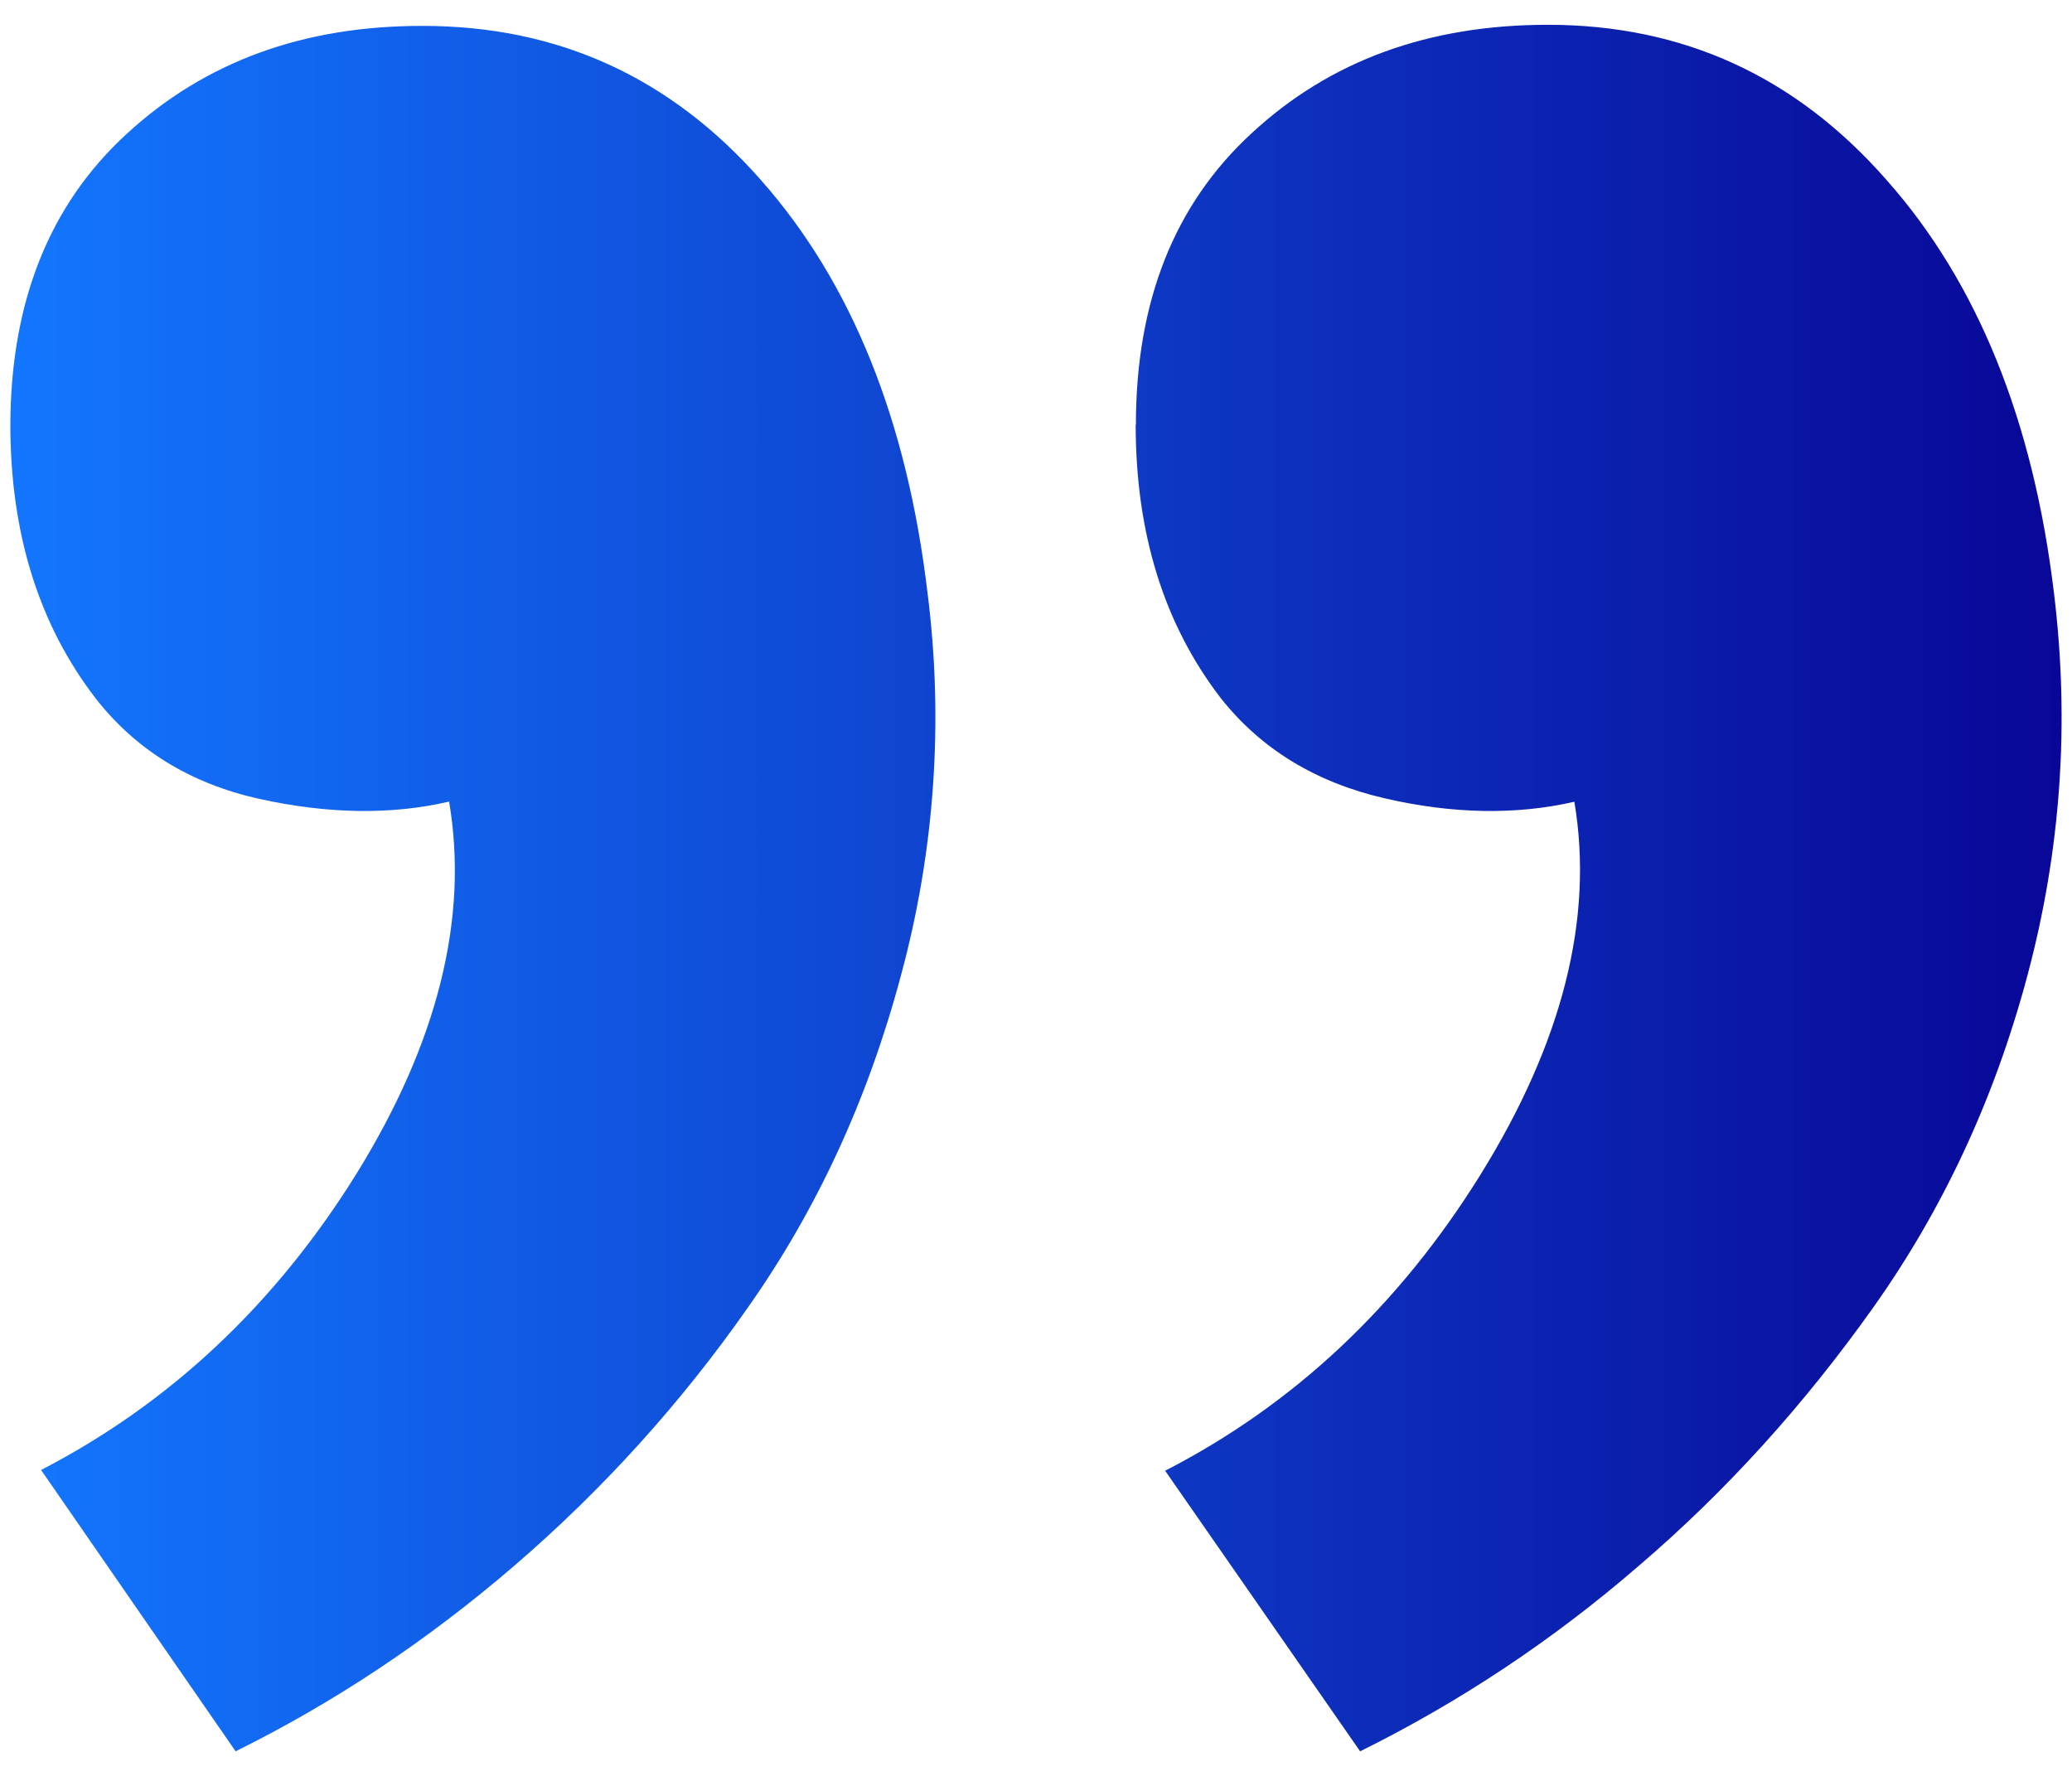 <svg width="28" height="24" viewBox="0 0 28 24" fill="none" xmlns="http://www.w3.org/2000/svg">
<path d="M15.347 5.74C15.347 7.206 15.73 8.438 16.497 9.435C17.04 10.121 17.777 10.572 18.709 10.788C19.625 11.001 20.492 11.016 21.275 10.835C21.542 12.418 21.109 14.095 20.009 15.871C18.906 17.647 17.485 18.982 15.745 19.876L18.38 23.668C19.714 23.008 20.98 22.171 22.147 21.16C23.33 20.148 24.38 18.985 25.314 17.67C26.247 16.355 26.947 14.87 27.397 13.186C27.847 11.503 27.972 9.786 27.757 8.02C27.477 5.686 26.724 3.82 25.497 2.436C24.271 1.035 22.745 0.335 20.917 0.335C19.309 0.335 17.974 0.818 16.917 1.798C15.871 2.758 15.349 4.074 15.35 5.745L15.347 5.74ZM0.14 5.74C0.14 7.206 0.524 8.438 1.29 9.435C1.835 10.135 2.572 10.588 3.502 10.796C4.435 11.002 5.291 11.014 6.069 10.833C6.335 12.4 5.919 14.083 4.815 15.866C3.715 17.633 2.295 18.966 0.555 19.866L3.184 23.668C4.518 23.008 5.774 22.172 6.95 21.16C8.144 20.133 9.205 18.96 10.107 17.67C11.034 16.353 11.724 14.87 12.174 13.186C12.631 11.504 12.754 9.749 12.535 8.02C12.259 5.686 11.509 3.82 10.285 2.436C9.063 1.045 7.539 0.35 5.714 0.35C4.102 0.347 2.768 0.835 1.71 1.811C0.665 2.771 0.141 4.087 0.14 5.758V5.74Z" fill="url(#paint0_linear_600_10067)"/>
<defs>
<linearGradient id="paint0_linear_600_10067" x1="27.859" y1="12.001" x2="0.14" y2="12.001" gradientUnits="userSpaceOnUse">
<stop stop-color="#090797"/>
<stop offset="1" stop-color="#1376FE"/>
</linearGradient>
</defs>
</svg>
